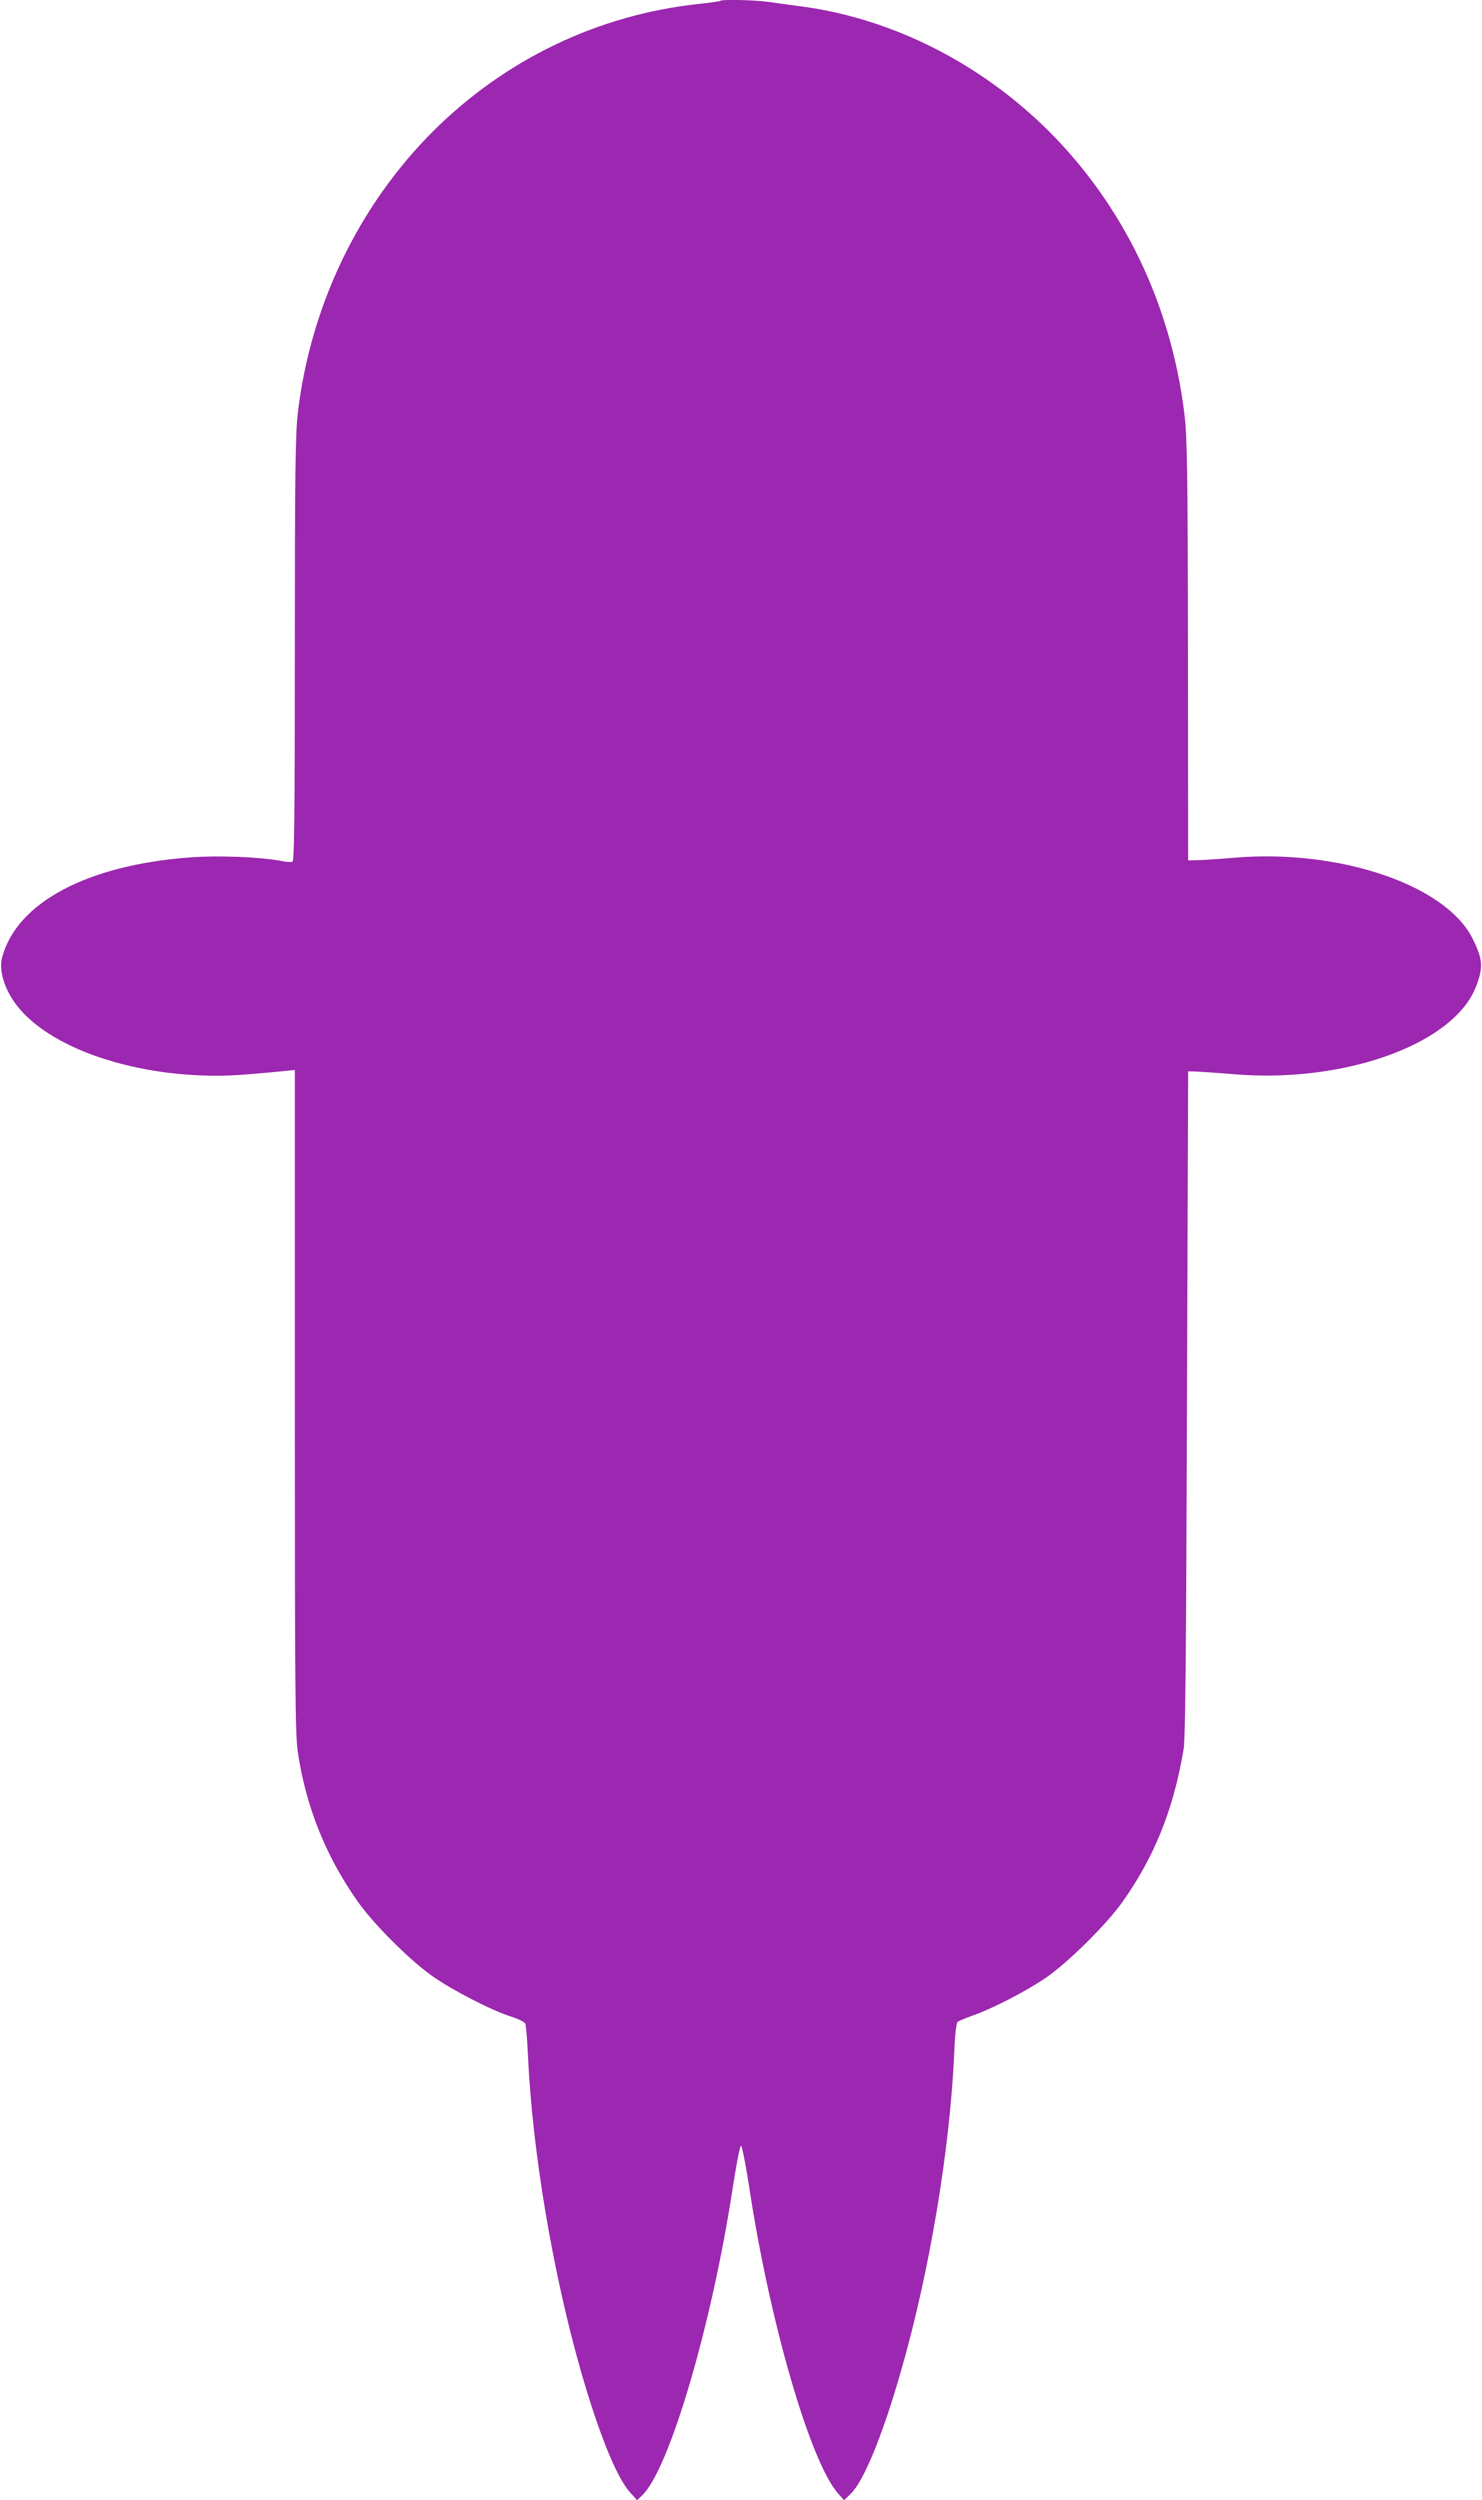 <?xml version="1.0" standalone="no"?>
<!DOCTYPE svg PUBLIC "-//W3C//DTD SVG 20010904//EN"
 "http://www.w3.org/TR/2001/REC-SVG-20010904/DTD/svg10.dtd">
<svg version="1.0" xmlns="http://www.w3.org/2000/svg"
 width="759pt" height="1280pt" viewBox="0 0 759 1280"
 preserveAspectRatio="xMidYMid meet">
<g transform="translate(0,1280) scale(0.1,-0.1)"
fill="#9c27b0" stroke="none">
<path d="M3689 12796 c-2 -3 -51 -10 -109 -16 -515 -55 -989 -282 -1359 -649
-385 -384 -631 -896 -696 -1447 -12 -107 -15 -309 -15 -1211 0 -848 -3 -1082
-12 -1085 -7 -3 -33 -1 -57 4 -112 21 -328 29 -471 18 -525 -40 -883 -231
-959 -511 -20 -74 18 -184 95 -271 202 -229 689 -368 1157 -329 83 7 173 15
200 18 l47 5 0 -1692 c0 -1475 2 -1706 15 -1799 41 -278 142 -532 305 -764 82
-117 268 -303 385 -385 100 -71 306 -177 403 -207 35 -11 67 -27 72 -35 4 -8
10 -82 14 -165 22 -488 127 -1111 271 -1615 92 -320 183 -545 252 -621 l36
-40 24 23 c140 131 358 871 466 1579 18 116 36 212 42 213 5 0 24 -95 42 -212
105 -693 312 -1404 454 -1567 l32 -36 34 33 c67 65 164 302 257 627 147 510
251 1137 273 1629 3 91 11 155 17 160 6 5 40 19 76 32 103 36 271 123 372 191
115 78 312 273 395 389 165 232 263 475 315 785 9 51 13 531 17 1770 l6 1700
40 -1 c22 -1 111 -7 197 -14 472 -40 959 97 1162 328 45 51 71 99 91 166 19
68 12 110 -33 200 -136 274 -678 459 -1216 415 -83 -7 -171 -13 -196 -13 l-45
-1 -1 1075 c-1 927 -4 1093 -18 1209 -68 562 -311 1067 -697 1452 -346 343
-790 569 -1249 634 -63 8 -145 20 -182 25 -67 10 -241 14 -249 6z"/>
</g>
</svg>
